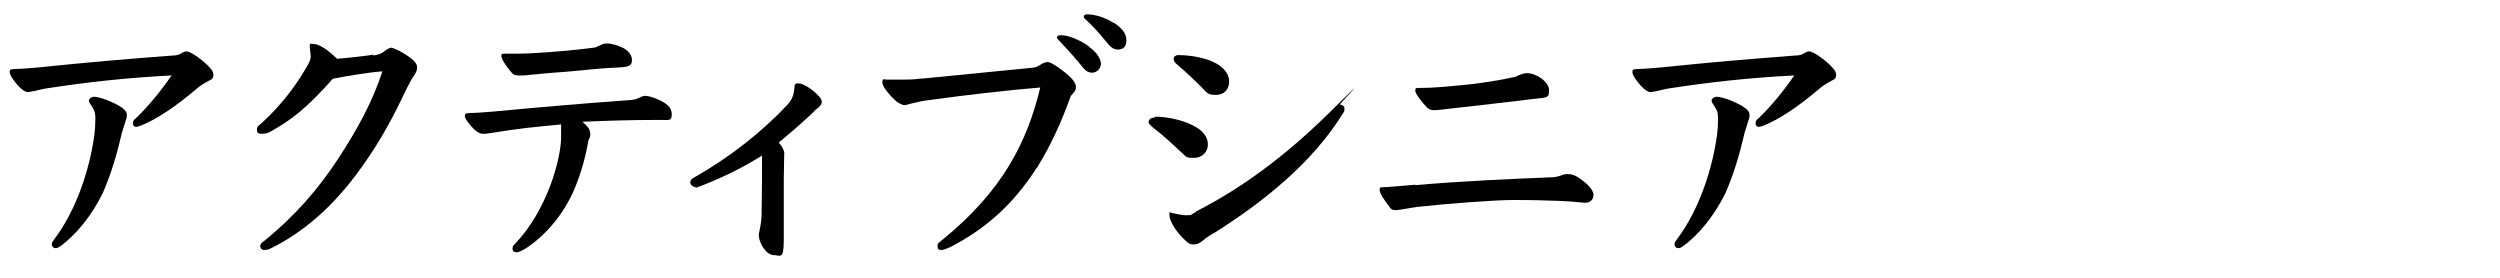 <?xml version="1.0" encoding="UTF-8"?>
<svg id="_レイヤー_1" xmlns="http://www.w3.org/2000/svg" version="1.1" viewBox="0 0 540 60">
  <!-- Generator: Adobe Illustrator 29.1.0, SVG Export Plug-In . SVG Version: 2.1.0 Build 142)  -->
  <defs>
    <style>
      .st0 {
        isolation: isolate;
      }
    </style>
  </defs>
  <g class="st0">
    <g class="st0">
      <path d="M37,16.3c-9.9.5-18.6,1.5-27,2.8-1.3.2-2.1.5-2.8.6-.6.1-1,.2-1.2.2-.5,0-1.3-.5-2.2-1.5-.6-.7-1.7-2.1-1.7-2.8s.2-.6,1.2-.7c1.4,0,3.1-.2,4.6-.3,11.7-1.2,18.8-1.8,29.3-2.6,1,0,1.5-.2,2-.5.3-.2.7-.4,1.1-.4,1,0,4,2.3,5,3.5.5.5.8,1,.8,1.6s-.2.9-1.1,1.3c-1.1.6-1.9,1.1-2.8,1.9-4.1,3.5-8.4,6.4-11.7,7.7-.3.1-.8.3-1.1.3-.5,0-.7-.4-.7-.8s.1-.6.8-1.2c2.6-2.5,5.3-5.8,7.7-9.3ZM19.2,21.7c0-.3.5-.8,1.1-.8,1.2,0,3.8,1,5.5,2,1,.6,1.6,1.2,1.6,1.9s-.1.8-.2,1.1c-.4,1.2-.6,2-.9,2.9-1,4.4-2.3,8.8-4.1,12.9-2.3,4.7-5.7,9-9.2,11.5-.3.2-.6.4-1,.4s-.8-.3-.8-.8.2-.6.5-1.1c4.8-6.3,7.7-15.2,8.7-22.7.1-.8.2-2.1.2-3.3s-.1-1.7-.8-2.8c-.5-.7-.6-.9-.6-1.3Z"/>
      <path d="M80.6,12c1.2-.2,1.8-.4,2.4-.9.6-.5,1.2-.8,1.5-.8.5,0,2.8,1.1,4.4,2.4,1,.8,1.2,1.4,1.2,1.9s-.2,1-.6,1.6c-.9,1.3-1.9,3.4-2.7,5.1-2.9,6-5.7,10.7-8.9,15.1-6,8.4-12.6,13.9-19.5,17.3-.3.2-1,.3-1.4.3s-.8-.4-.8-.8.3-.8.8-1.1c7-5.7,11.8-11.4,15.9-17.6,4.6-7,7.7-12.9,9.7-19.1-2.6.2-7.1.9-10.7,1.6-5.7,6.4-8.8,8.8-13.6,11.5-.5.3-1.3.4-1.9.4s-.9-.2-.9-.9.3-.8.9-1.3c4.6-4.2,7.6-8.4,9.7-12,.6-1,1-1.7,1-2.5s-.2-1.6-.2-2.3.3-.4.8-.4c1.1,0,3,1.1,5.1,3.2,3.6-.3,6.7-.7,7.9-.9Z"/>
      <path d="M127.5,28.7c0,.6,0,.9-.4,1.6-.6,3.6-1.6,7.1-3,10.5-2.4,5.6-6.3,10.1-10.6,12.9-1,.6-1.6.8-2,.8s-.8-.2-.8-.8.3-.8.7-1.2c6.7-7.1,9.8-18,9.8-23s0-1.9-.3-2.6c-6,.6-8.6.8-15.3,1.9-.5.1-.9.1-1.3.1s-.8-.2-1.2-.4c-.8-.5-2.7-2.7-2.7-3.4s.3-.6,1.2-.7c1.6,0,3.4-.2,4.9-.3,9.6-.9,18.8-1.7,28.4-2.4,2.1-.1,2.6-.3,3-.5.6-.3,1-.5,1.5-.5s1.6.3,2.3.6c2.4,1,3.4,1.9,3.4,3.4s-.7,1.2-2.4,1.2c-7,0-12.2.2-16.9.4,1.3,1.1,1.6,1.7,1.6,2.2ZM113.1,16.3c-.6,0-.7,0-1,0-.6,0-1.1-.1-1.5-.5-1.4-1.6-2.3-3.1-2.3-3.7s.2-.5,1.3-.5,3.6,0,5.2-.1c6.8-.4,10.4-.8,13.4-1.2.3,0,.6-.1,1.6-.6.6-.3.9-.3,1.5-.3.9,0,2.4.5,3.4,1,1,.6,1.8,1.4,1.8,2.6s-.6,1.5-3.4,1.6c-3.2.1-7.2.6-10.8.9-3.1.2-6.1.5-9.2.8Z"/>
      <path d="M150.3,40.4c-.7,0-1.2-.5-1.2-1s.3-.8.9-1.1c7.4-4.2,14.4-9.6,20.2-15.8.9-1,1.3-2.1,1.4-3.6,0-.8.3-.9.8-.9,1.3,0,3.4,1.6,4.5,2.8.4.4.6.8.6,1.2s-.2.8-.8,1.3c-.5.3-.7.6-1.3,1.2-3,2.8-4.8,4.3-7.2,6.3.8.9,1,1.4,1.2,2.1,0,1.5-.1,3.1-.1,5.8s0,8.6,0,13.1-.8,3.3-2.2,3.3-3.2-2.3-3.2-4.5c.3-1.5.5-2.3.6-3.9.1-4.9.1-8.8.1-13.1-4.6,2.9-9.9,5.4-14.4,7Z"/>
      <path d="M223.9,36.3c-5.2,8.1-11.3,13.3-18.7,17.1-.7.3-1.4.6-1.9.6s-.8-.2-.8-.8.2-.7.8-1.2c13.4-10.8,18.6-21.5,21.4-33.1-6.3.5-16.7,1.7-23.1,2.6-2.6.3-3.2.5-4.9.9-.3.1-1,.3-1.4.3s-1.3-.5-1.7-.8c-1.4-1.3-3-3.1-3-4.1s.3-.6,1.1-.6,1.8,0,2.7,0,3.1,0,4.2-.2c.9,0,2-.2,23.7-2.3,1.3-.1,1.7-.2,2.4-.7.5-.3,1-.6,1.6-.6s1.9.8,3.8,2.3c1.7,1.4,2.3,2.3,2.3,3.1s-.3,1-1.1,1.9c-2.1,5.9-4.5,11-7.3,15.5ZM235.2,10.1c1.9,1.3,2.6,2.8,2.6,3.7s-.8,1.9-1.9,1.9-1.6-.6-2.8-2.1c-1.3-1.6-2.8-3.2-4.3-4.8-.3-.3-.5-.5-.5-.7,0-.3.3-.5.9-.5,1.4,0,3.9.9,6,2.4ZM240.6,4.9c1.9,1.3,2.7,2.4,2.7,3.8s-.7,2-1.8,2-1.7-.6-2.9-2.1c-1.3-1.6-2.8-3.2-4-4.3-.4-.3-.5-.5-.5-.7,0-.4.3-.5.8-.5,1.4,0,3.8.6,5.7,1.9Z"/>
      <path d="M249.5,25.2c2.9,0,6.7.9,8.9,2.3,1.4.8,2.5,2.1,2.5,3.7s-1.2,2.9-3,2.9-1.6-.2-2.4-.9c-2.2-2-3.9-3.7-6.4-5.6-.6-.5-1-.9-1-1.2,0-.5.4-1,1.3-1ZM258.3,45.7c11.4-5.8,21.1-13.6,30-22.5s.9-.6,1.1-.6c.5,0,1,.3,1,.8s0,.6-.2.9c-6.7,10.9-17.3,19.3-27.9,26-.6.3-1.9,1.1-2.4,1.6-.9.7-1.3.9-2.1.9s-1.2-.3-1.8-.9c-2-1.8-3.4-4.2-3.4-5.4s.2-.5.5-.5,1.9.5,3.2.5.9-.2,2-.7ZM253.5,12.7c0-.5.5-.8,1-.8,3.2,0,6.3.8,7.8,1.6,1.9.9,3.2,2.4,3.2,4.1s-1.1,2.9-2.8,2.9-1.9-.3-3.1-1.6c-1.2-1.2-2.8-2.8-5.6-5.2-.3-.3-.5-.7-.5-1Z"/>
      <path d="M305.7,40c9.9-.9,21.7-1.4,29.4-1.7.7,0,1.6-.2,2.1-.4.4-.2.9-.3,1.4-.3s1.3.1,2.1.6c1.9,1.2,3.5,2.7,3.5,3.9s-1,1.7-1.7,1.7-2.7-.3-5.5-.4c-2.4-.1-6.1-.2-10.1-.2s-14.6.8-20.8,1.5c-1.5.2-3.9.7-4.7.7s-1-.3-1.4-.9c-1-1.3-2-2.7-2-3.5s.6-.5,1.6-.6c3-.2,4.6-.4,6.1-.5ZM329.8,15.8c2.1,0,4.8,1.9,4.8,3.7s-.5,1.5-3.6,1.9c-5.6.7-11.1,1.3-18.1,2.1-1,.1-2.3.3-3.1.3s-1.1-.2-1.6-.6c-1-1.1-2.5-2.9-2.5-3.6s.2-.6.8-.6c3.2,0,5.8-.3,9.2-.6,3.6-.3,8.5-1.1,11.6-1.8,1-.5,1.9-.8,2.4-.8Z"/>
      <path d="M387.5,16.3c-9.9.5-18.6,1.5-27,2.8-1.3.2-2.1.5-2.8.6-.6.1-1,.2-1.2.2-.5,0-1.3-.5-2.2-1.5-.6-.7-1.7-2.1-1.7-2.8s.2-.6,1.2-.7c1.4,0,3.1-.2,4.6-.3,11.7-1.2,18.8-1.8,29.3-2.6,1,0,1.5-.2,2-.5.3-.2.7-.4,1.1-.4,1,0,4,2.3,5,3.5.5.5.8,1,.8,1.6s-.2.9-1.1,1.3c-1.1.6-1.9,1.1-2.8,1.9-4.1,3.5-8.4,6.4-11.7,7.7-.3.1-.8.3-1.1.3-.5,0-.7-.4-.7-.8s.1-.6.8-1.2c2.6-2.5,5.3-5.8,7.7-9.3ZM369.7,21.7c0-.3.5-.8,1.1-.8,1.2,0,3.8,1,5.5,2,1,.6,1.6,1.2,1.6,1.9s-.1.8-.2,1.1c-.4,1.2-.6,2-.9,2.9-1,4.4-2.3,8.8-4.1,12.9-2.3,4.7-5.7,9-9.2,11.5-.3.2-.6.4-1,.4s-.8-.3-.8-.8.2-.6.5-1.1c4.8-6.3,7.7-15.2,8.7-22.7.1-.8.2-2.1.2-3.3s-.1-1.7-.8-2.8c-.5-.7-.6-.9-.6-1.3Z"/>
    </g>
  </g>
</svg>